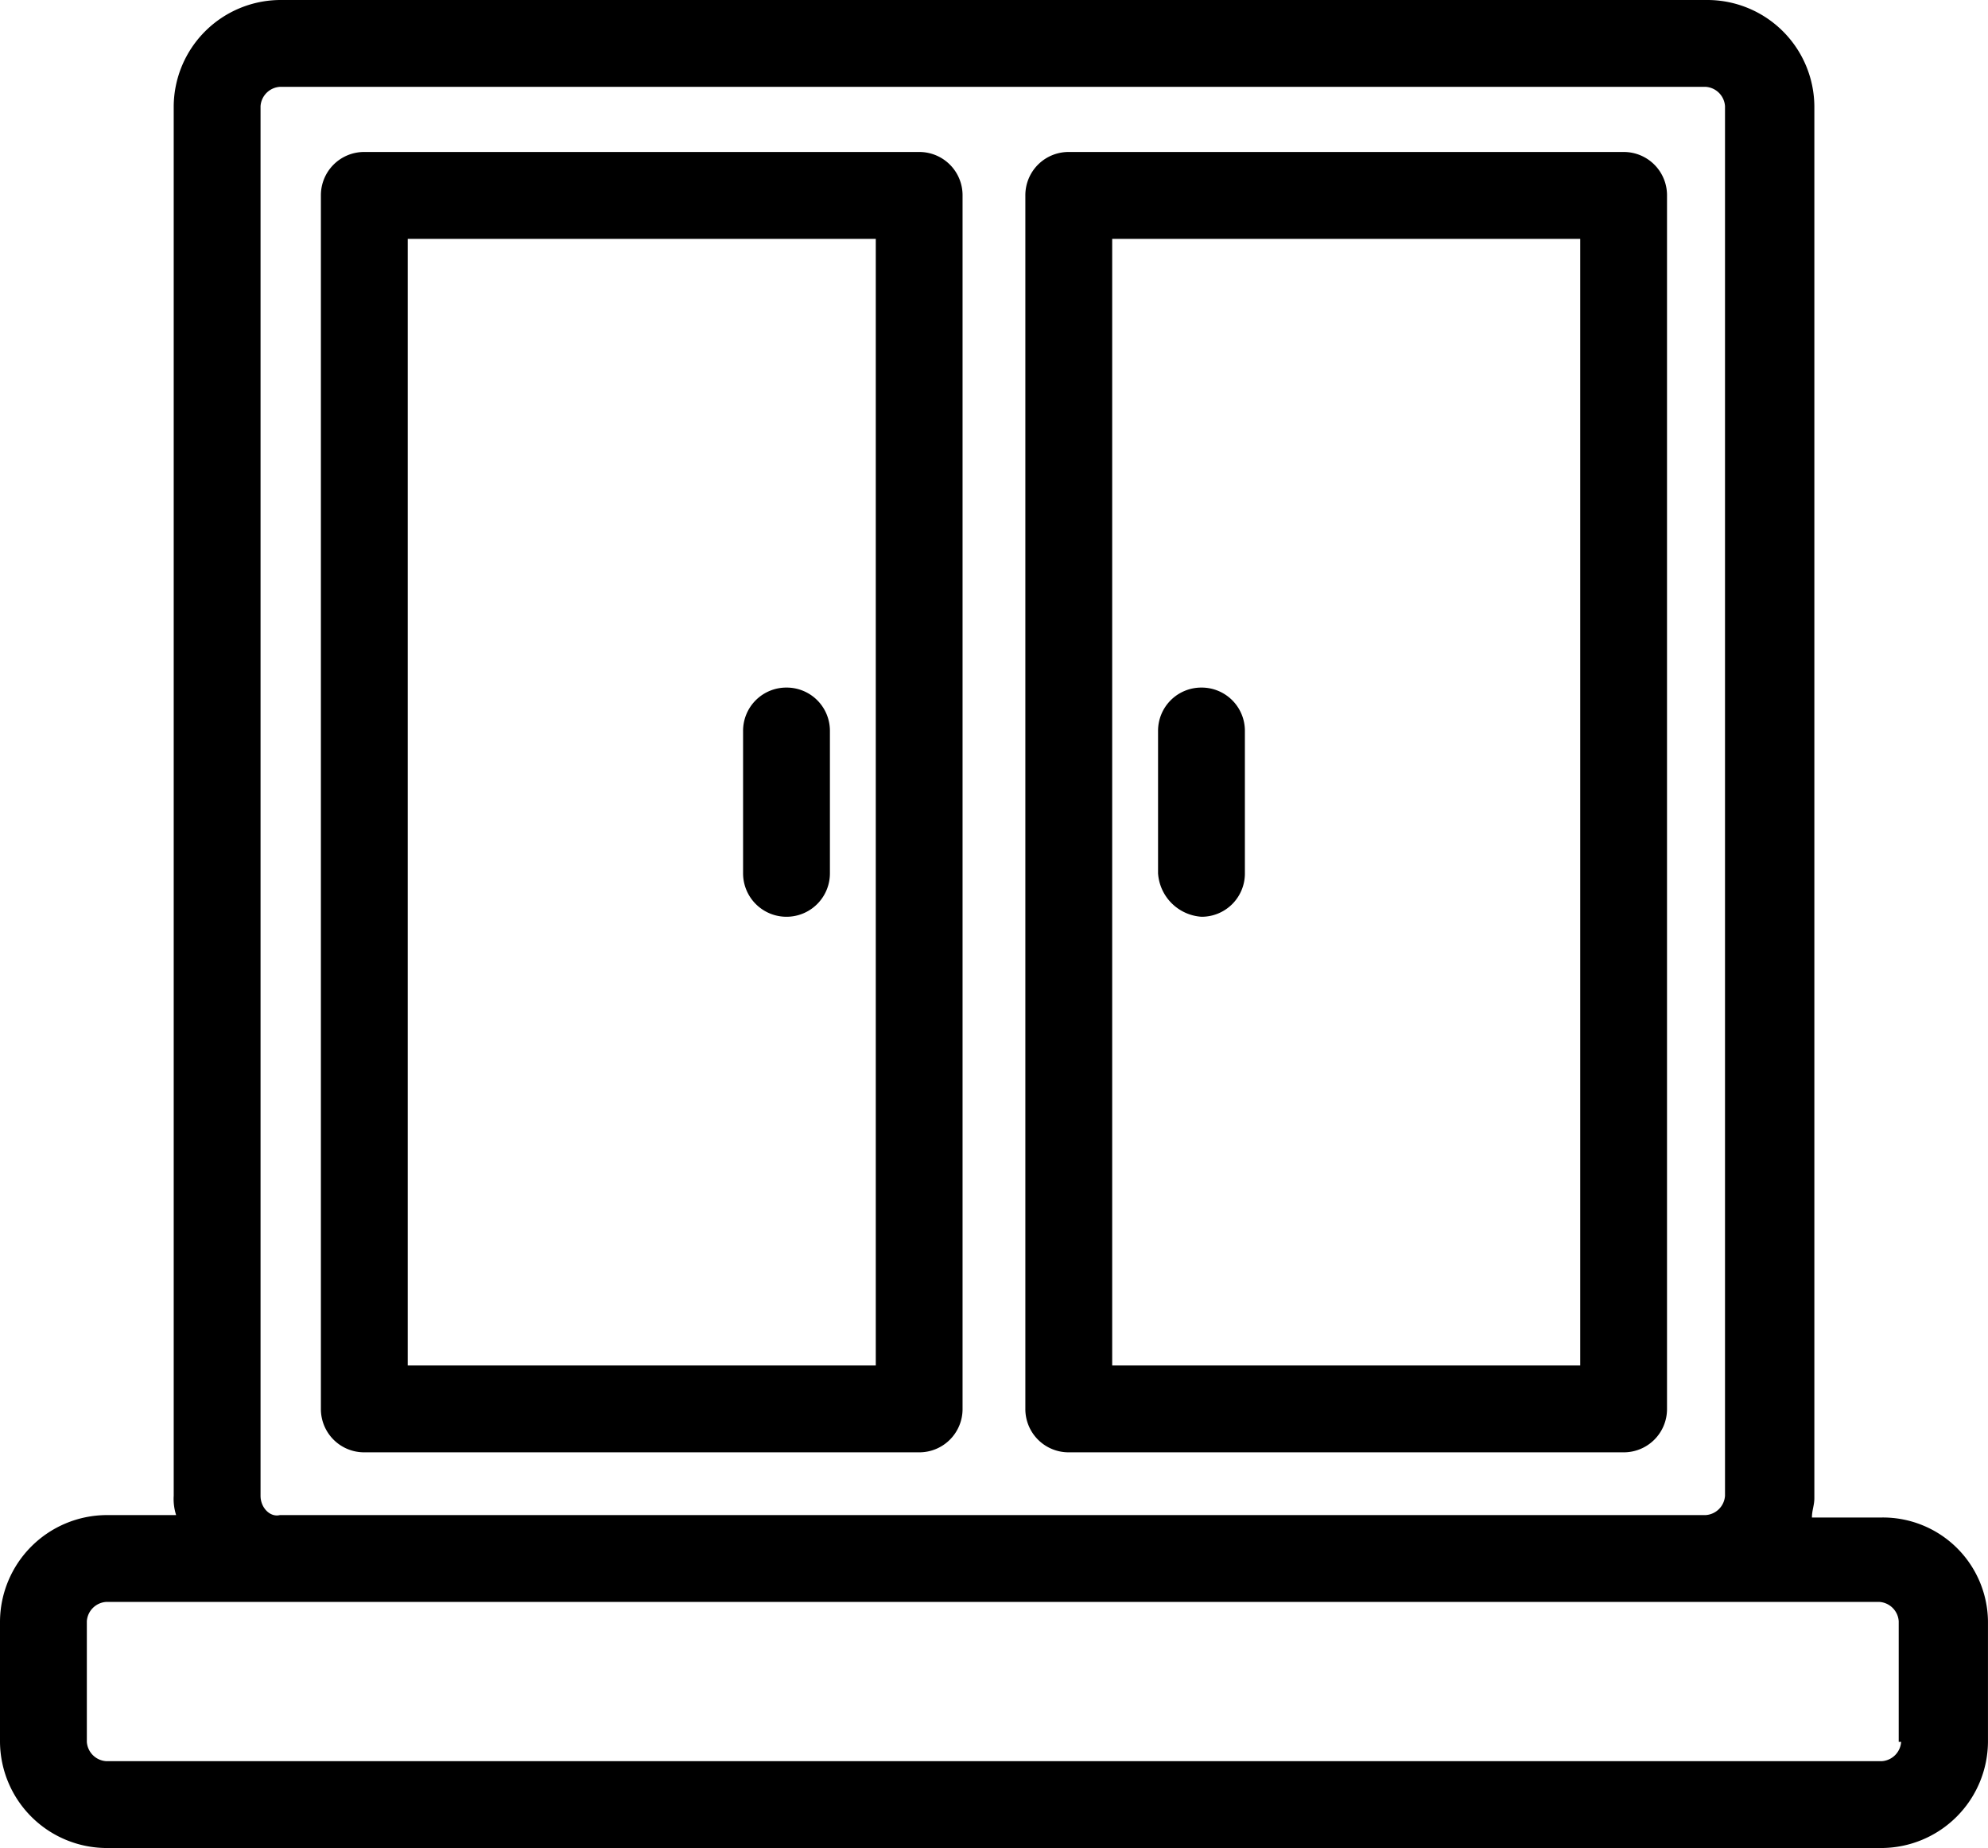 <svg id="windows" xmlns="http://www.w3.org/2000/svg" width="65.062" height="60.482" viewBox="0 0 65.062 60.482">
  <g id="Group_1793" data-name="Group 1793" transform="translate(0)">
    <path id="Path_6414" data-name="Path 6414" d="M61.587,61.265H59.3c0-.237.079-.395.079-.632V15.074A3.505,3.505,0,0,0,55.9,11.6H9.159a3.505,3.505,0,0,0-3.474,3.474v45.48a1.739,1.739,0,0,0,.079.632H3.474A3.505,3.505,0,0,0,0,64.66v3.948a3.5,3.5,0,0,0,3.474,3.474H61.587a3.5,3.5,0,0,0,3.474-3.474V64.66A3.438,3.438,0,0,0,61.587,61.265ZM8.527,15.074a.679.679,0,0,1,.632-.632H55.823a.679.679,0,0,1,.632.632v45.48a.679.679,0,0,1-.632.632H9.159c-.316.079-.632-.237-.632-.632ZM61.587,69.24H3.474a.679.679,0,0,1-.632-.632V64.66a.679.679,0,0,1,.632-.632H61.508a.679.679,0,0,1,.632.632v3.948h.079A.679.679,0,0,1,61.587,69.24Z" transform="translate(0 -11.6)"/>
  </g>
  <g id="Group_1795" data-name="Group 1795" transform="translate(10.502 4.974)">
    <path id="Path_6415" data-name="Path 6415" d="M72.782,36.8H54.621A1.415,1.415,0,0,0,53.2,38.221V77.937a1.415,1.415,0,0,0,1.421,1.421h18.16A1.415,1.415,0,0,0,74.2,77.937V38.221A1.415,1.415,0,0,0,72.782,36.8ZM71.36,76.516H56.042V39.643H71.36Z" transform="translate(-53.2 -36.8)"/>
  </g>
  <g id="Group_1797" data-name="Group 1797" transform="translate(24.319 22.503)">
    <path id="Path_6416" data-name="Path 6416" d="M124.621,125.6a1.415,1.415,0,0,0-1.421,1.421v4.659a1.421,1.421,0,0,0,2.842,0v-4.659A1.415,1.415,0,0,0,124.621,125.6Z" transform="translate(-123.2 -125.6)"/>
  </g>
  <g id="Group_1799" data-name="Group 1799" transform="translate(33.557 4.974)">
    <path id="Path_6417" data-name="Path 6417" d="M189.582,36.8h-18.16A1.415,1.415,0,0,0,170,38.221V77.937a1.415,1.415,0,0,0,1.421,1.421h18.16A1.415,1.415,0,0,0,191,77.937V38.221A1.415,1.415,0,0,0,189.582,36.8ZM188.16,76.516H172.842V39.643H188.16Z" transform="translate(-170 -36.8)"/>
  </g>
  <g id="Group_1801" data-name="Group 1801" transform="translate(37.9 22.503)">
    <path id="Path_6418" data-name="Path 6418" d="M193.421,125.6A1.415,1.415,0,0,0,192,127.021v4.659a1.527,1.527,0,0,0,1.421,1.421,1.415,1.415,0,0,0,1.421-1.421v-4.659A1.415,1.415,0,0,0,193.421,125.6Z" transform="translate(-192 -125.6)"/>
  </g>
</svg>
